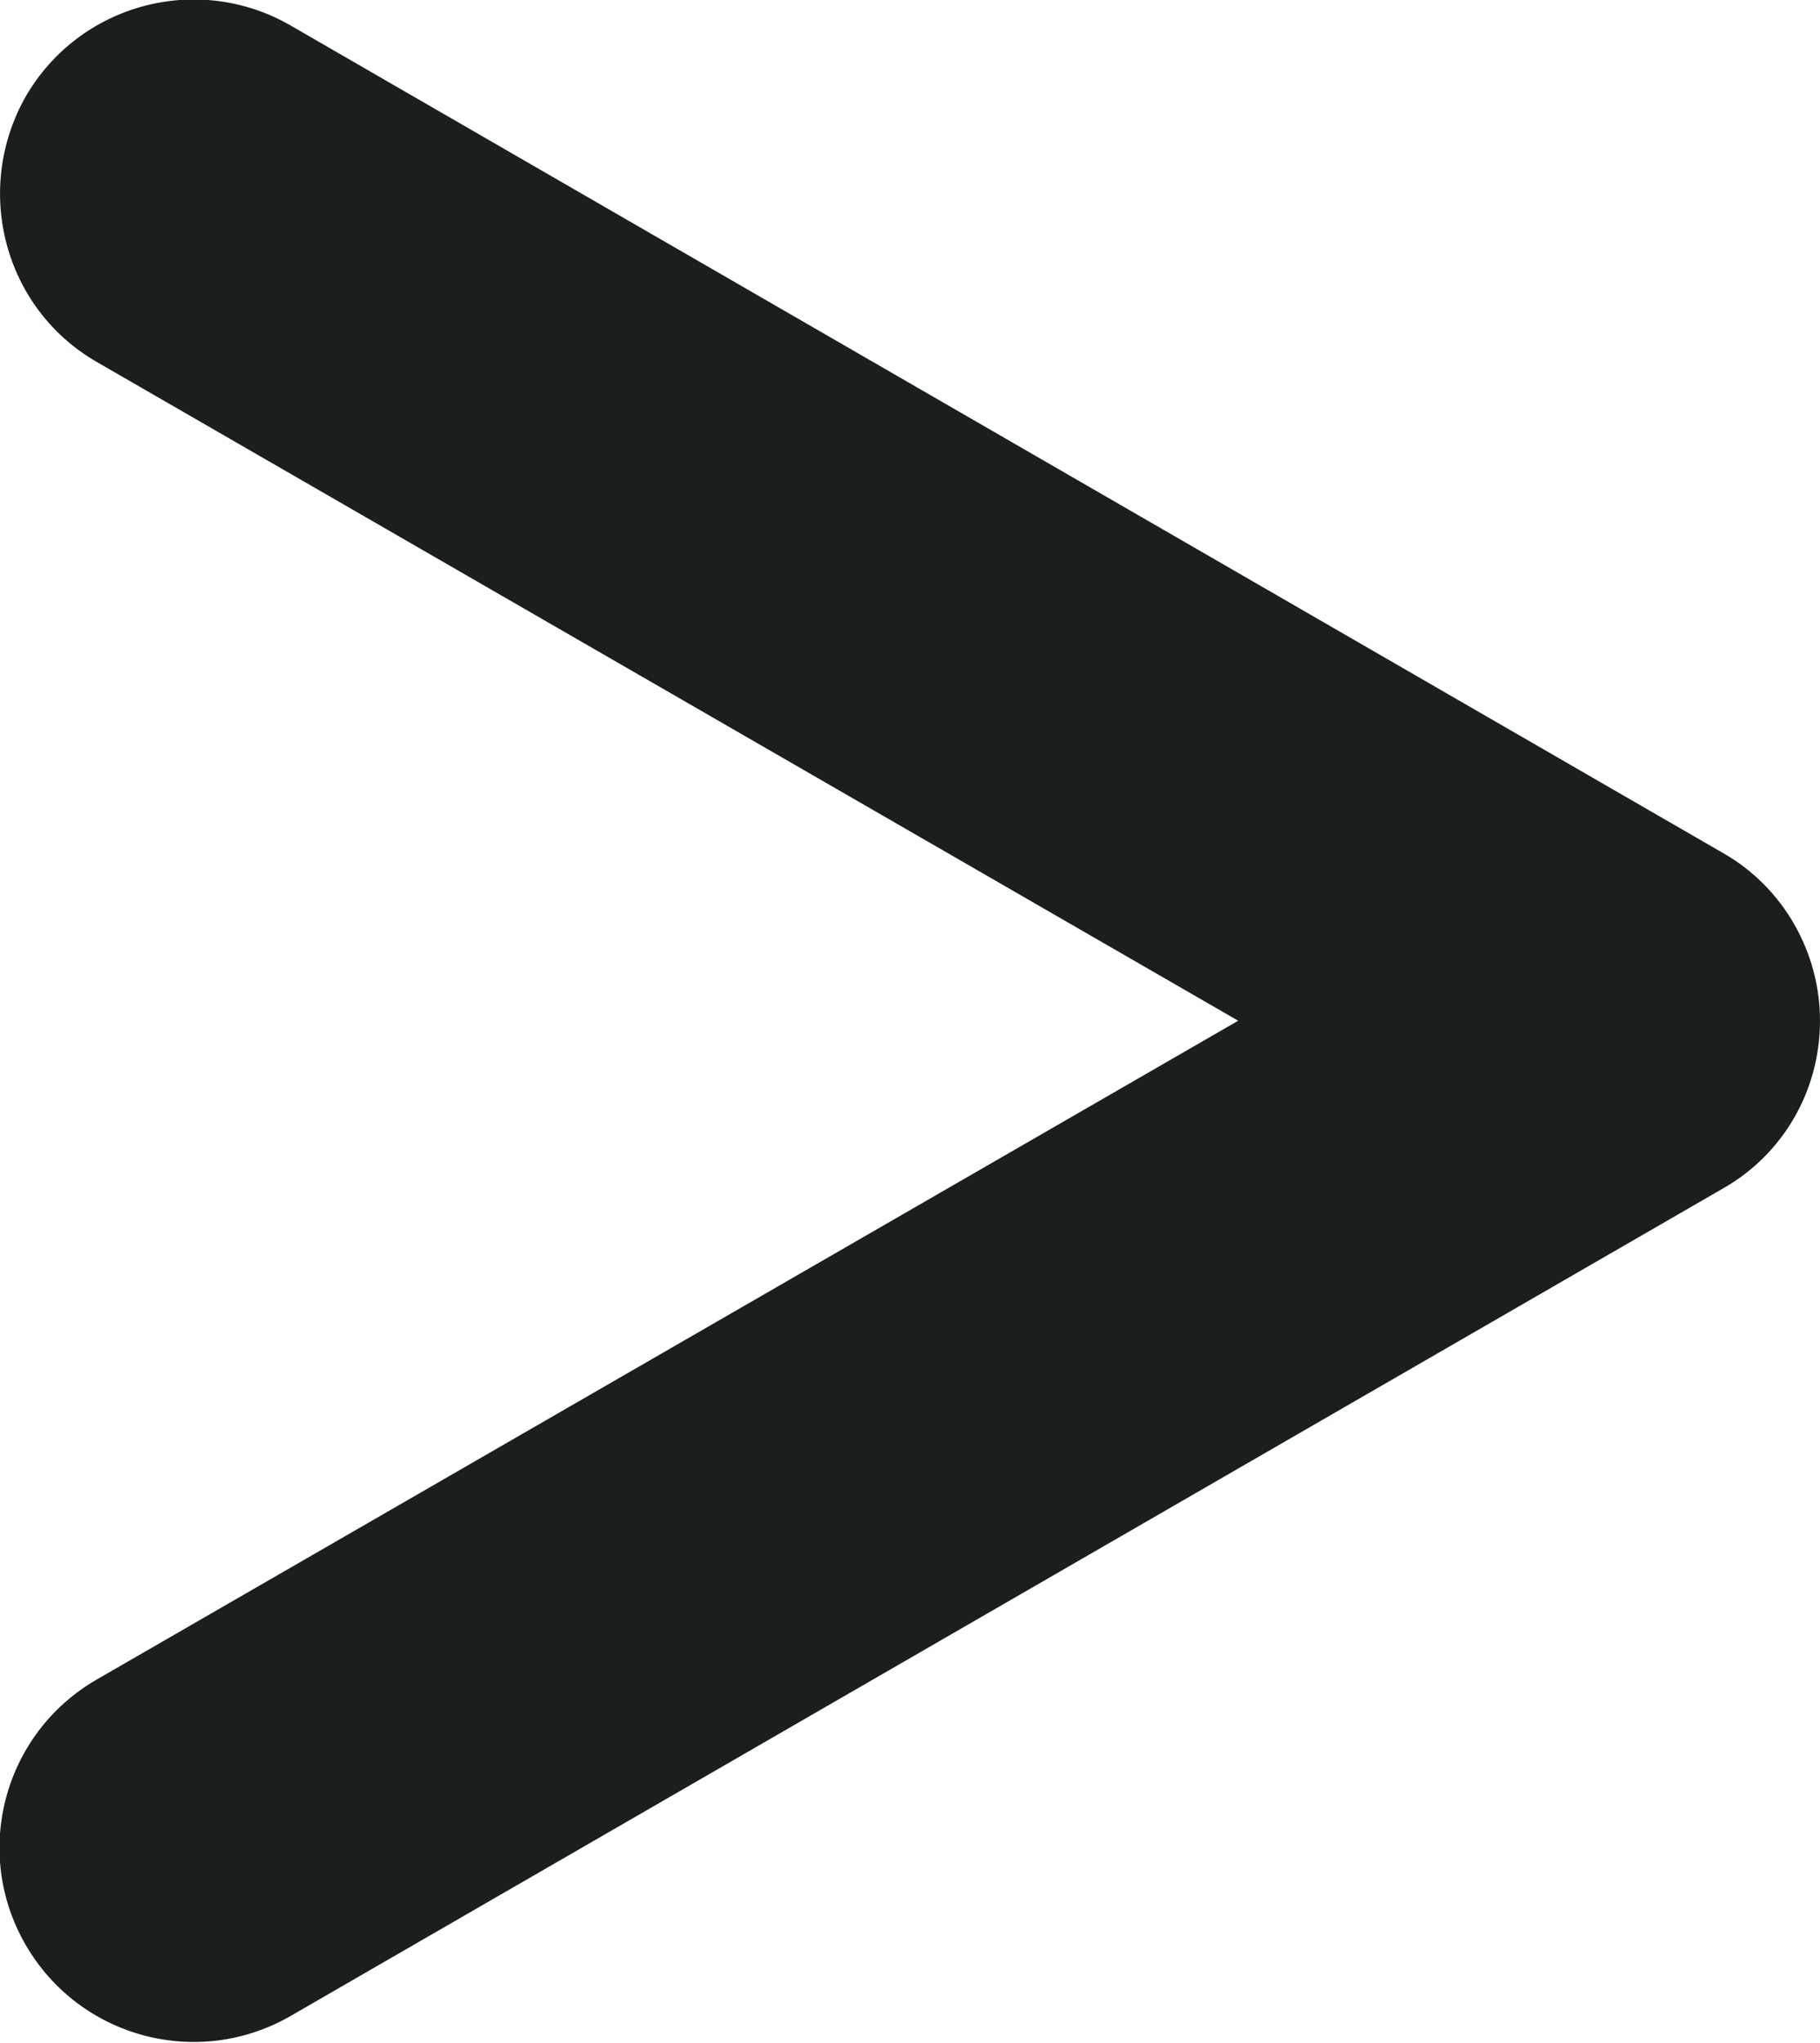 <svg xmlns="http://www.w3.org/2000/svg" id="Capa_2" viewBox="0 0 14.89 16.71"><g id="Capa_1-2"><path d="M14.89,8.35c0,.57-.3,1.09-.79,1.37L2.38,16.49c-.76,.44-1.73,.18-2.17-.58-.44-.76-.18-1.73,.58-2.17l9.34-5.39L.79,2.96C.03,2.52-.22,1.55,.21,.79,.65,.03,1.62-.23,2.38,.21L14.1,6.98c.49,.28,.79,.81,.79,1.37Z" fill="#1a1f1e"></path></g></svg>